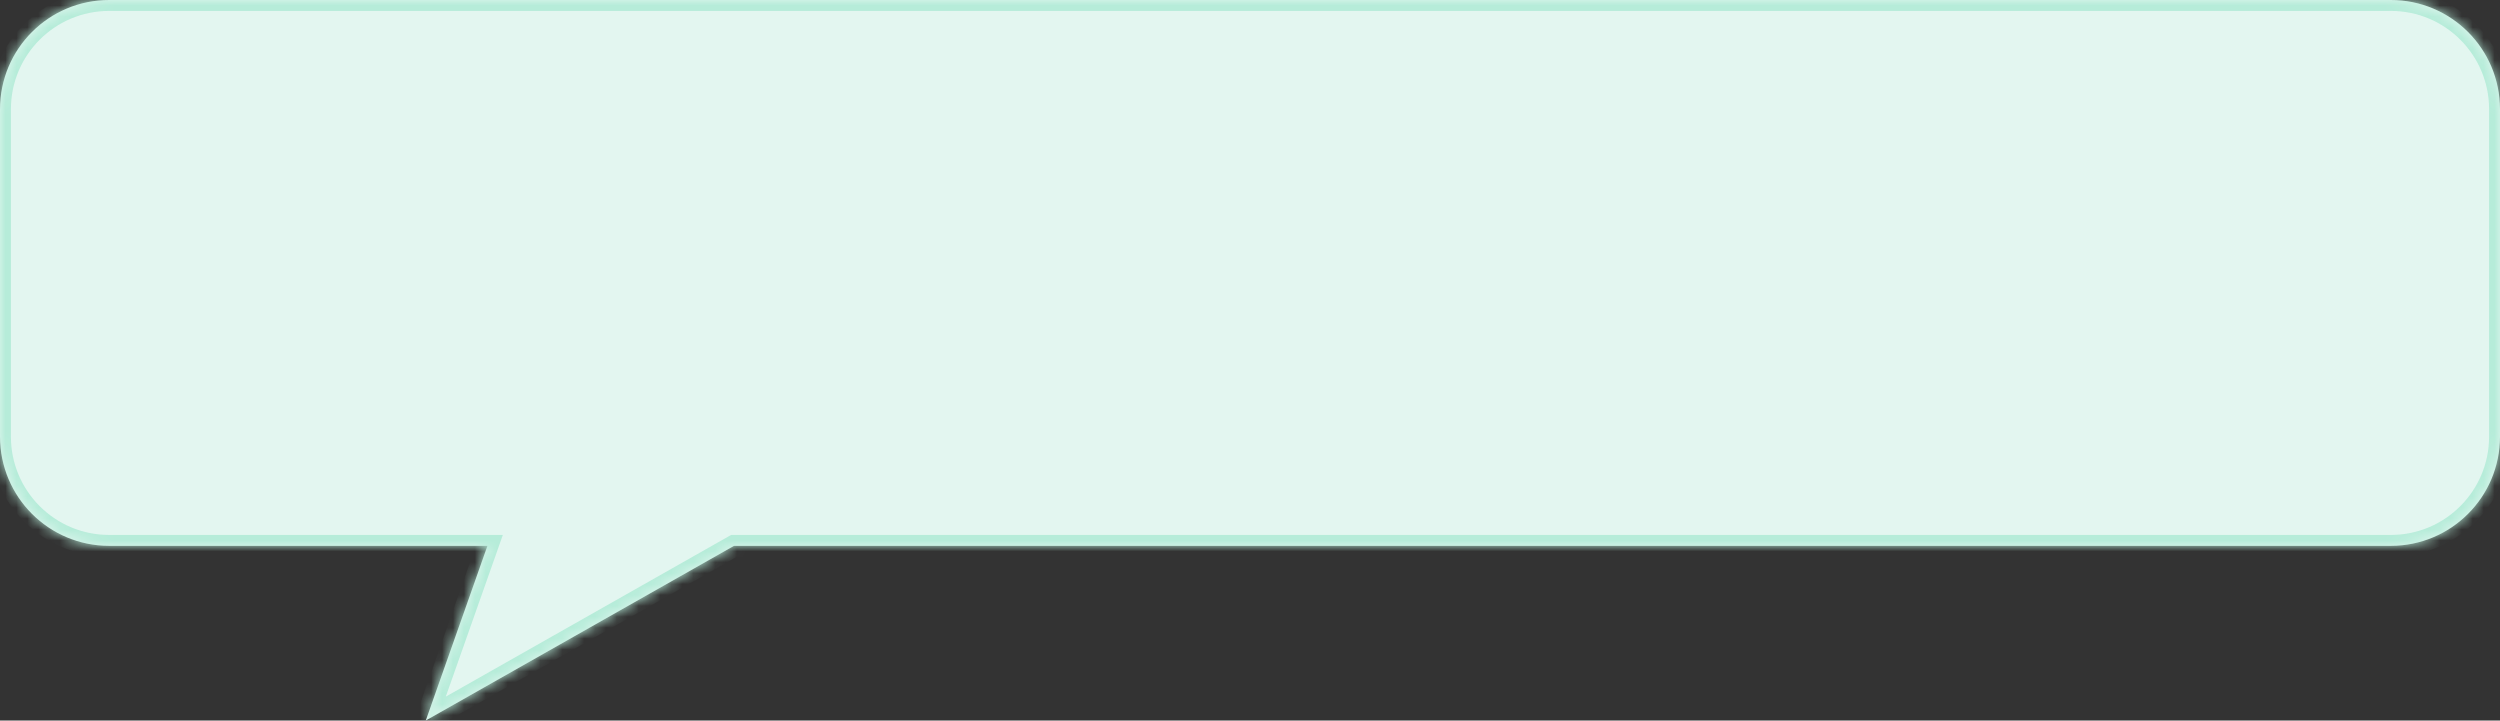 <?xml version="1.0" encoding="UTF-8"?> <svg xmlns="http://www.w3.org/2000/svg" width="229" height="66" viewBox="0 0 229 66" fill="none"><rect x="0" y="0" width="229" height="66" fill="#333333" stroke="none"/><mask id="path-1-inside-1_215_238" fill="white"><path fill-rule="evenodd" clip-rule="evenodd" d="M10 0C4.477 0 0 4.477 0 10V40C0 45.523 4.477 50 10 50H44.647L39 66L67.235 50H219C224.523 50 229 45.523 229 40V10C229 4.477 224.523 0 219 0H10Z"></path></mask><path fill-rule="evenodd" clip-rule="evenodd" d="M10 0C4.477 0 0 4.477 0 10V40C0 45.523 4.477 50 10 50H44.647L39 66L67.235 50H219C224.523 50 229 45.523 229 40V10C229 4.477 224.523 0 219 0H10Z" fill="#E3F6F0"></path><path d="M44.647 50L45.59 50.333L46.06 49H44.647V50ZM39 66L38.057 65.667L37.167 68.188L39.493 66.87L39 66ZM67.235 50V49H66.972L66.742 49.13L67.235 50ZM1 10C1 5.029 5.029 1 10 1V-1C3.925 -1 -1 3.925 -1 10H1ZM1 40V10H-1V40H1ZM10 49C5.029 49 1 44.971 1 40H-1C-1 46.075 3.925 51 10 51V49ZM44.647 49H10V51H44.647V49ZM43.704 49.667L38.057 65.667L39.943 66.333L45.59 50.333L43.704 49.667ZM39.493 66.87L67.728 50.87L66.742 49.13L38.507 65.13L39.493 66.87ZM219 49H67.235V51H219V49ZM228 40C228 44.971 223.971 49 219 49V51C225.075 51 230 46.075 230 40H228ZM228 10V40H230V10H228ZM219 1C223.971 1 228 5.029 228 10H230C230 3.925 225.075 -1 219 -1V1ZM10 1H219V-1H10V1Z" fill="#B6ECD9" mask="url(#path-1-inside-1_215_238)"></path></svg> 